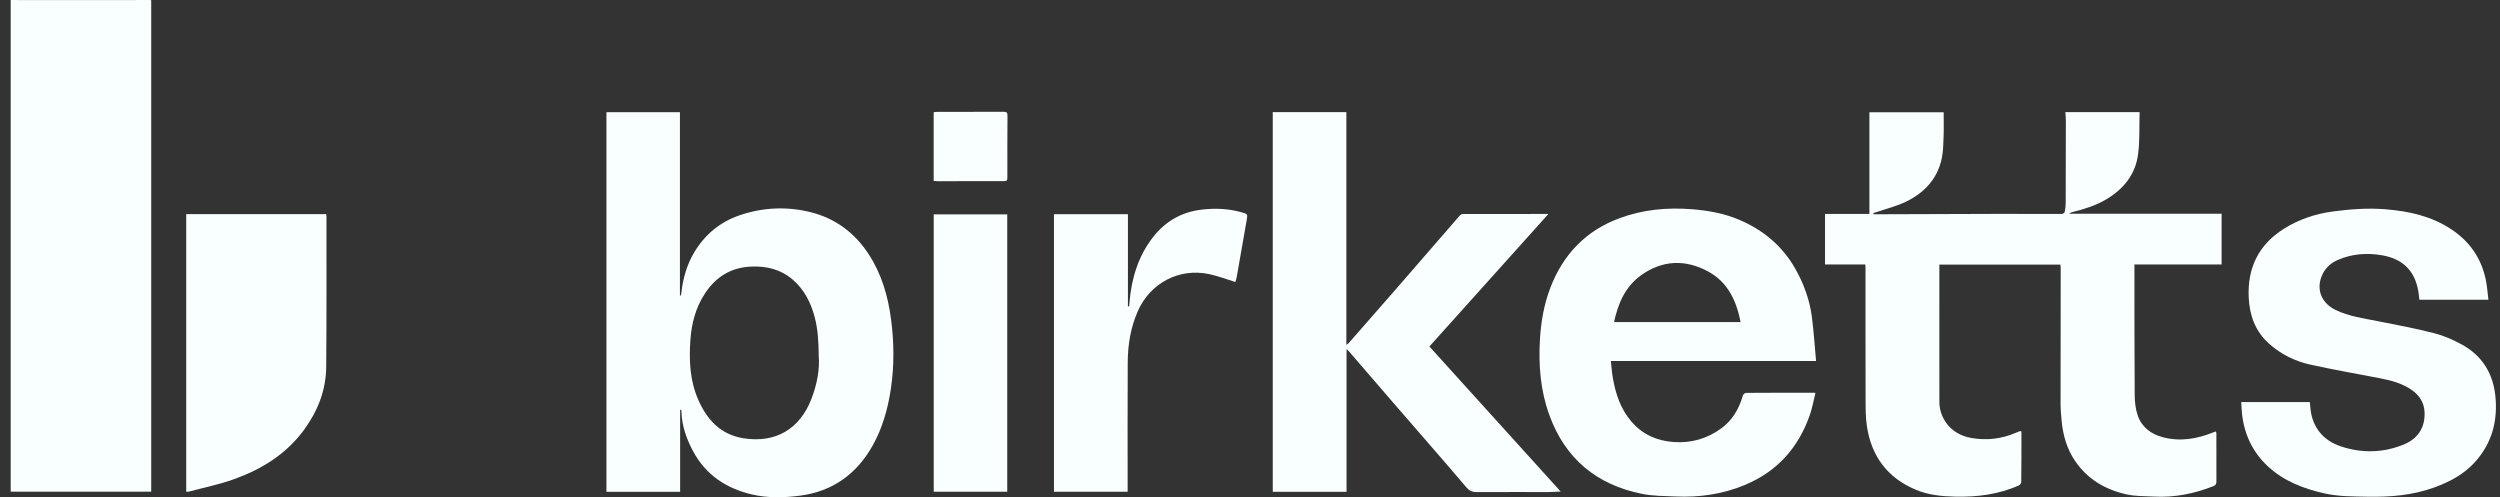 <svg width="181" height="36" viewBox="0 0 181 36" fill="none" xmlns="http://www.w3.org/2000/svg">
<rect x="0" y="0" width="181" height="36" fill="#333333" stroke="none"/>
<g clip-path="url(#clip0_7531_19346)">
<path d="M0.773 0C1.169 0.002 1.563 0.006 1.959 0.006C4.911 0.006 7.864 0.004 10.815 0.002C10.851 0.002 10.887 0.008 10.948 0.013V35.598H0.773V0Z" fill="#F9FFFF"/>
<path d="M154.908 8.123C154.875 9.169 154.929 10.191 154.794 11.188C154.601 12.634 153.749 13.685 152.498 14.429C151.746 14.877 150.926 15.133 150.087 15.343C149.996 15.366 149.905 15.39 149.818 15.473H160.844V19.146H154.533C154.533 19.297 154.533 19.418 154.533 19.539C154.536 22.564 154.529 25.588 154.552 28.613C154.555 29.108 154.614 29.627 154.775 30.092C155.069 30.934 155.743 31.434 156.594 31.657C157.87 31.992 159.104 31.772 160.303 31.28C160.337 31.267 160.371 31.254 160.405 31.242C160.411 31.241 160.418 31.244 160.443 31.25C160.45 31.29 160.466 31.337 160.466 31.384C160.466 32.542 160.462 33.702 160.468 34.86C160.468 35.034 160.42 35.129 160.244 35.199C158.859 35.745 157.429 36.035 155.934 35.952C155.279 35.916 154.607 35.936 153.972 35.794C152.438 35.456 151.142 34.705 150.238 33.377C149.645 32.502 149.365 31.524 149.263 30.488C149.221 30.06 149.185 29.631 149.185 29.201C149.183 25.928 149.191 22.657 149.194 19.384C149.194 19.314 149.183 19.242 149.176 19.159H140.409C140.409 19.736 140.409 20.302 140.409 20.867C140.409 23.614 140.409 26.363 140.411 29.11C140.411 30.132 141.096 31.426 142.724 31.71C143.841 31.903 144.908 31.778 145.942 31.335C146.029 31.297 146.116 31.261 146.205 31.227C146.238 31.216 146.275 31.216 146.332 31.209C146.34 31.271 146.355 31.324 146.353 31.377C146.353 32.55 146.353 33.723 146.338 34.896C146.338 34.981 146.251 35.11 146.173 35.144C144.699 35.796 143.15 35.995 141.547 35.957C140.572 35.934 139.623 35.84 138.715 35.462C136.651 34.599 135.491 33.034 135.164 30.858C135.063 30.2 135.071 29.523 135.069 28.855C135.059 25.707 135.065 22.559 135.063 19.409C135.063 19.331 135.056 19.253 135.05 19.146H132.131V15.49H135.345V8.129H140.721C140.721 8.715 140.738 9.296 140.716 9.875C140.697 10.405 140.691 10.944 140.585 11.459C140.271 12.961 139.306 13.977 137.956 14.62C137.295 14.934 136.569 15.112 135.872 15.352C135.794 15.379 135.713 15.402 135.633 15.424C135.635 15.453 135.639 15.483 135.641 15.511C135.927 15.511 136.213 15.511 136.499 15.511C139.179 15.502 141.86 15.489 144.542 15.485C146.124 15.483 147.708 15.494 149.289 15.489C149.357 15.489 149.473 15.398 149.488 15.332C149.532 15.127 149.555 14.913 149.556 14.703C149.564 12.706 149.566 10.71 149.568 8.712C149.568 8.524 149.545 8.337 149.532 8.118H154.913L154.908 8.123Z" fill="#F9FFFF"/>
<path d="M49.242 29.668V35.605H43.906V8.125H49.227V21.385L49.297 21.395C49.311 21.317 49.33 21.239 49.337 21.162C49.456 20.114 49.746 19.111 50.298 18.21C51.065 16.956 52.15 16.063 53.556 15.584C55.234 15.013 56.952 14.935 58.663 15.355C60.479 15.802 61.889 16.858 62.908 18.428C63.834 19.855 64.289 21.436 64.51 23.101C64.734 24.779 64.749 26.457 64.501 28.132C64.287 29.575 63.902 30.968 63.184 32.25C62.031 34.313 60.29 35.573 57.934 35.885C56.784 36.036 55.603 36.068 54.459 35.803C52.599 35.372 51.105 34.39 50.188 32.685C49.71 31.798 49.366 30.849 49.339 29.819C49.339 29.77 49.33 29.721 49.324 29.672L49.242 29.668ZM59.275 25.735C59.269 24.662 59.204 23.793 58.979 22.942C58.699 21.89 58.216 20.946 57.382 20.235C56.528 19.506 55.503 19.249 54.378 19.3C52.908 19.366 51.821 20.055 51.036 21.251C50.362 22.274 50.067 23.426 49.983 24.636C49.881 26.104 49.949 27.555 50.546 28.926C51.186 30.396 52.182 31.48 53.863 31.736C56.172 32.086 57.89 31.055 58.731 28.922C59.157 27.842 59.36 26.709 59.275 25.735Z" fill="#F9FFFF"/>
<path d="M97.481 24.967C97.564 24.904 97.613 24.878 97.649 24.838C98.824 23.499 99.998 22.159 101.167 20.816C102.398 19.401 103.626 17.984 104.853 16.567C105.13 16.247 105.403 15.922 105.685 15.608C105.736 15.551 105.827 15.496 105.901 15.496C107.937 15.49 109.972 15.49 112.107 15.49C109.203 18.726 106.346 21.904 103.488 25.086C106.657 28.586 109.807 32.069 112.991 35.586C112.669 35.602 112.396 35.624 112.122 35.624C110.379 35.626 108.636 35.618 106.892 35.628C106.568 35.628 106.35 35.505 106.145 35.261C105.327 34.29 104.492 33.333 103.66 32.372C102.734 31.301 101.804 30.234 100.877 29.163C99.797 27.916 98.722 26.666 97.644 25.417C97.612 25.381 97.572 25.353 97.49 25.281V35.607H92.148V8.118H97.477V24.967H97.481Z" fill="#F9FFFF"/>
<path d="M131.439 28.448C131.303 28.99 131.212 29.526 131.036 30.031C130.208 32.411 128.677 34.14 126.306 35.12C124.696 35.784 123.029 36.023 121.305 35.945C120.502 35.909 119.685 35.915 118.903 35.76C115.599 35.103 113.317 33.213 112.167 30.035C111.534 28.287 111.386 26.47 111.489 24.63C111.562 23.322 111.78 22.04 112.254 20.812C113.176 18.42 114.811 16.706 117.236 15.804C118.926 15.176 120.685 15.005 122.485 15.147C123.684 15.242 124.851 15.452 125.955 15.927C127.679 16.668 129.052 17.821 129.981 19.459C130.604 20.56 131.03 21.739 131.187 22.995C131.316 24.026 131.384 25.063 131.483 26.136H116.626C116.675 26.565 116.7 26.96 116.768 27.35C116.971 28.512 117.323 29.605 118.119 30.527C118.933 31.471 119.973 31.919 121.189 32.004C122.458 32.093 123.62 31.751 124.637 31.003C125.44 30.413 125.912 29.579 126.186 28.627C126.209 28.548 126.334 28.444 126.414 28.444C128.039 28.432 129.666 28.432 131.292 28.432C131.32 28.432 131.348 28.438 131.439 28.448ZM126.02 23.317C125.719 21.78 125.095 20.433 123.682 19.663C122.034 18.765 120.356 18.816 118.804 19.936C117.671 20.755 117.149 21.954 116.859 23.317H126.02Z" fill="#F9FFFF"/>
<path d="M180.159 21.699H175.162C175.139 21.504 175.122 21.296 175.088 21.092C174.834 19.605 173.967 18.738 172.451 18.481C171.352 18.294 170.277 18.373 169.246 18.825C168.638 19.092 168.219 19.54 168.024 20.178C167.738 21.111 168.157 21.989 169.106 22.446C170.055 22.904 171.087 23.042 172.106 23.243C173.489 23.513 174.878 23.776 176.242 24.126C176.941 24.306 177.626 24.607 178.261 24.957C179.699 25.753 180.487 27.021 180.661 28.639C180.857 30.47 180.413 32.127 179.138 33.508C178.346 34.364 177.34 34.889 176.255 35.287C174.683 35.862 173.052 35.994 171.394 35.962C170.362 35.941 169.329 35.953 168.314 35.726C166.787 35.383 165.353 34.842 164.19 33.758C163.093 32.735 162.491 31.461 162.324 29.98C162.292 29.7 162.285 29.416 162.264 29.111H167.232C167.267 29.409 167.274 29.694 167.333 29.969C167.59 31.157 168.348 31.938 169.471 32.315C170.998 32.827 172.548 32.793 174.046 32.177C175.08 31.749 175.579 30.933 175.539 29.857C175.514 29.178 175.187 28.642 174.643 28.256C173.931 27.751 173.103 27.536 172.256 27.375C170.599 27.059 168.935 26.764 167.285 26.402C166.166 26.158 165.149 25.657 164.283 24.885C163.281 23.992 162.87 22.84 162.807 21.54C162.703 19.385 163.537 17.69 165.387 16.542C166.459 15.876 167.628 15.482 168.896 15.312C170.172 15.142 171.445 15.047 172.724 15.153C174.4 15.289 176.014 15.641 177.456 16.589C178.799 17.473 179.636 18.68 179.968 20.233C180.066 20.698 180.095 21.179 180.163 21.705L180.159 21.699Z" fill="#F9FFFF"/>
<path d="M13.484 15.503H23.619C23.624 15.575 23.636 15.637 23.636 15.702C23.634 19.323 23.649 22.946 23.617 26.567C23.602 28.247 23.009 29.753 22.018 31.111C20.724 32.884 18.94 33.978 16.917 34.702C15.869 35.077 14.765 35.3 13.687 35.59C13.632 35.605 13.573 35.597 13.482 35.603V15.505L13.484 15.503Z" fill="#F9FFFF"/>
<path d="M89.44 20.417C88.781 20.214 88.165 19.976 87.528 19.842C85.365 19.388 83.285 20.491 82.387 22.507C81.855 23.703 81.654 24.963 81.647 26.253C81.63 29.271 81.641 32.289 81.641 35.306C81.641 35.393 81.641 35.48 81.641 35.602H76.307V15.507H81.662V22.176L81.755 22.182C81.762 22.08 81.77 21.98 81.777 21.877C81.921 20.16 82.404 18.551 83.475 17.174C84.373 16.018 85.562 15.337 87.045 15.172C87.996 15.066 88.928 15.101 89.851 15.36C90.341 15.498 90.34 15.483 90.252 15.984C90.014 17.339 89.779 18.695 89.54 20.05C89.514 20.195 89.463 20.335 89.438 20.421L89.44 20.417Z" fill="#F9FFFF"/>
<path d="M67.602 15.521H72.924V35.6H67.602V15.521Z" fill="#F9FFFF"/>
<path d="M67.598 13.1V8.126C67.672 8.118 67.757 8.1 67.84 8.1C69.452 8.1 71.062 8.1 72.674 8.094C72.89 8.094 72.944 8.168 72.942 8.374C72.932 9.874 72.93 11.376 72.934 12.877C72.934 13.039 72.896 13.115 72.716 13.115C71.098 13.113 69.479 13.115 67.859 13.117C67.774 13.117 67.689 13.105 67.598 13.098V13.1Z" fill="#F9FFFF"/>
</g>
<defs>
<clipPath id="clip0_7531_19346">
<rect width="180" height="36" fill="white" transform="translate(0.738)"/>
</clipPath>
</defs>
</svg>
